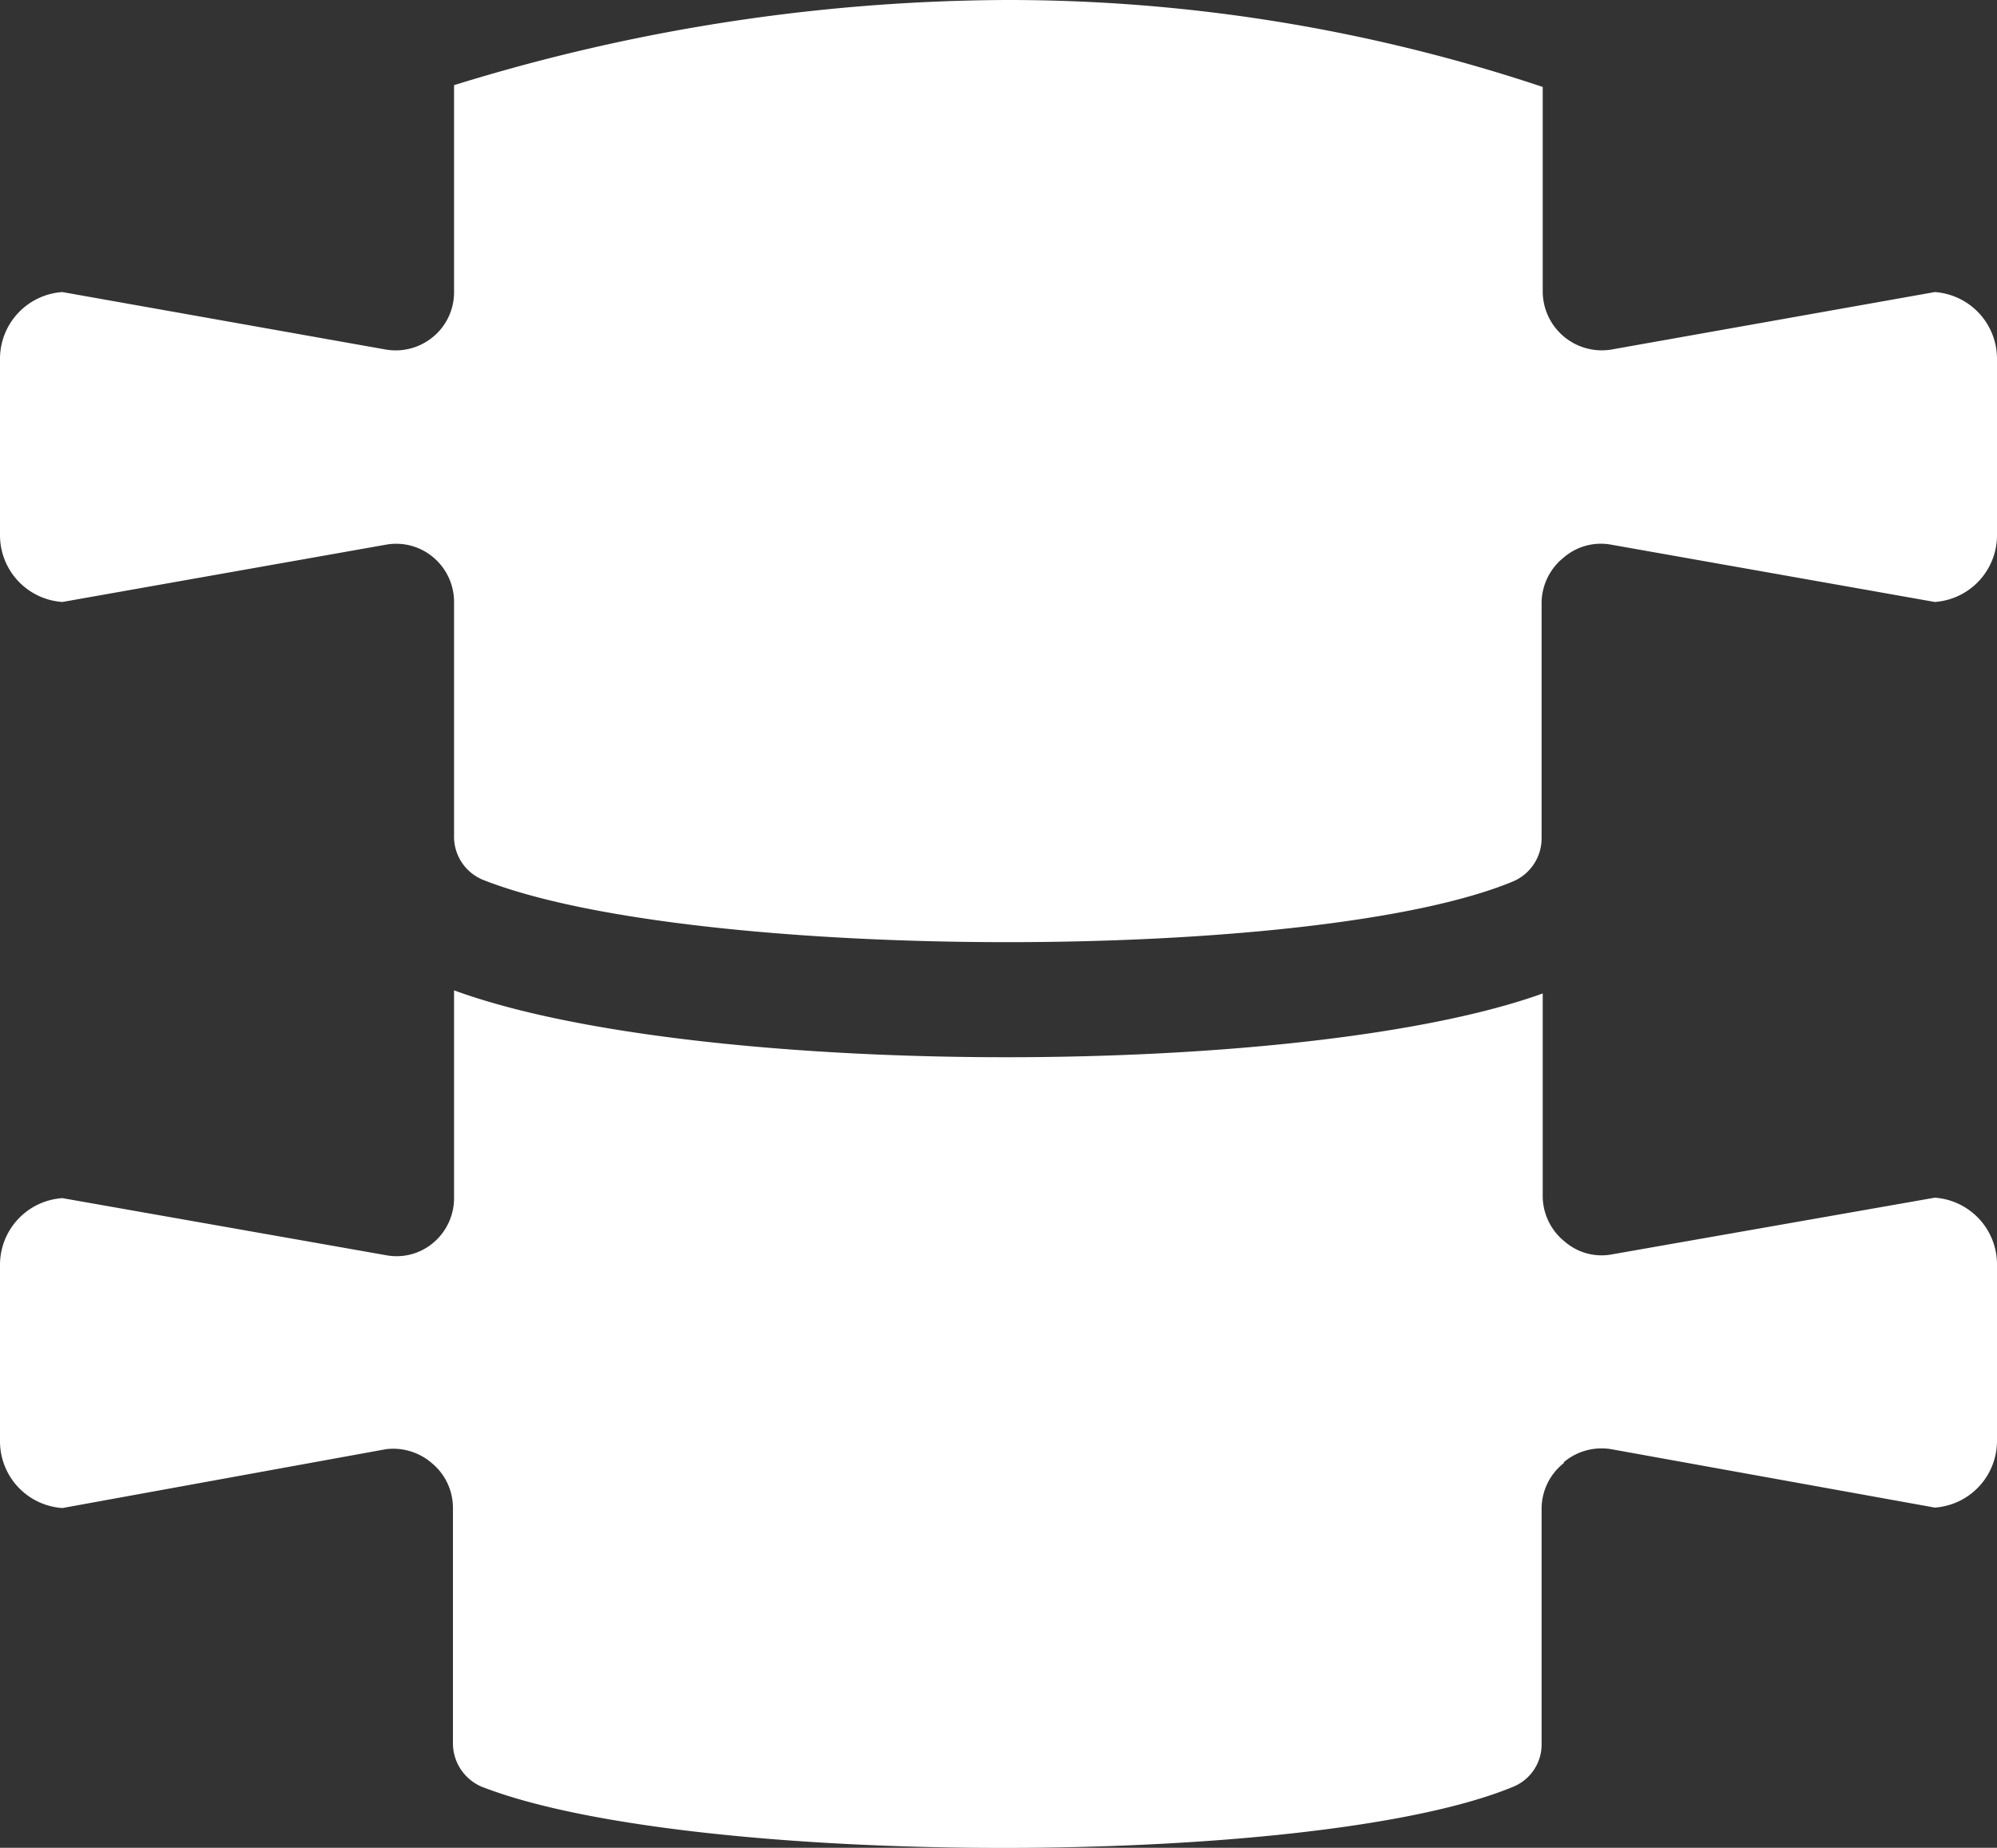<svg xmlns="http://www.w3.org/2000/svg" viewBox="0 0 89.59 82.88"><rect x="0" y="0" width="89.59" height="82.88" fill="#333333" stroke="none"/><defs><style>.cls-1{fill:#fff;}</style></defs><title>LFIS-icon</title><g id="Capa_2" data-name="Capa 2"><g id="Capa_1-2" data-name="Capa 1"><path class="cls-1" d="M70.16,65.62a2.62,2.62,0,0,0-1,2V78.21a2.05,2.05,0,0,1-1.27,1.93c-8.83,3.67-36.93,3.65-46.28,0a2.12,2.12,0,0,1-1.29-2V67.64a2.6,2.6,0,0,0-.93-2A2.65,2.65,0,0,0,17.32,65L2.8,67.64a3,3,0,0,1-2.8-3v-7.9a3,3,0,0,1,2.8-3l14.52,2.56a2.54,2.54,0,0,0,2.12-.56,2.61,2.61,0,0,0,.93-2V44.42c5.45,2,15.13,3,24.78,3s18.9-1,24.06-2.86V53.7a2.63,2.63,0,0,0,1,2,2.52,2.52,0,0,0,2.12.56L86.8,53.72a3,3,0,0,1,2.79,3v7.9a3,3,0,0,1-2.79,3L72.28,65a2.63,2.63,0,0,0-2.12.58Z"/><path class="cls-1" d="M70.16,25a2.63,2.63,0,0,0-1,2V37.59a2.1,2.1,0,0,1-1.27,1.94C59.11,43.2,31,43.16,21.66,39.46a2.09,2.09,0,0,1-1.29-2V27a2.61,2.61,0,0,0-.93-2,2.58,2.58,0,0,0-2.12-.57L2.8,27A3,3,0,0,1,0,24V16.1a3,3,0,0,1,2.8-3l14.52,2.58a2.62,2.62,0,0,0,2.12-.58,2.59,2.59,0,0,0,.93-2V3.82A84.72,84.72,0,0,1,45.15,0,75.74,75.74,0,0,1,69.21,3.9v9.2a2.65,2.65,0,0,0,3.07,2.58L86.8,13.1a3,3,0,0,1,2.79,3V24a3,3,0,0,1-2.79,3L72.28,24.43a2.55,2.55,0,0,0-2.12.57Z"/></g></g></svg>